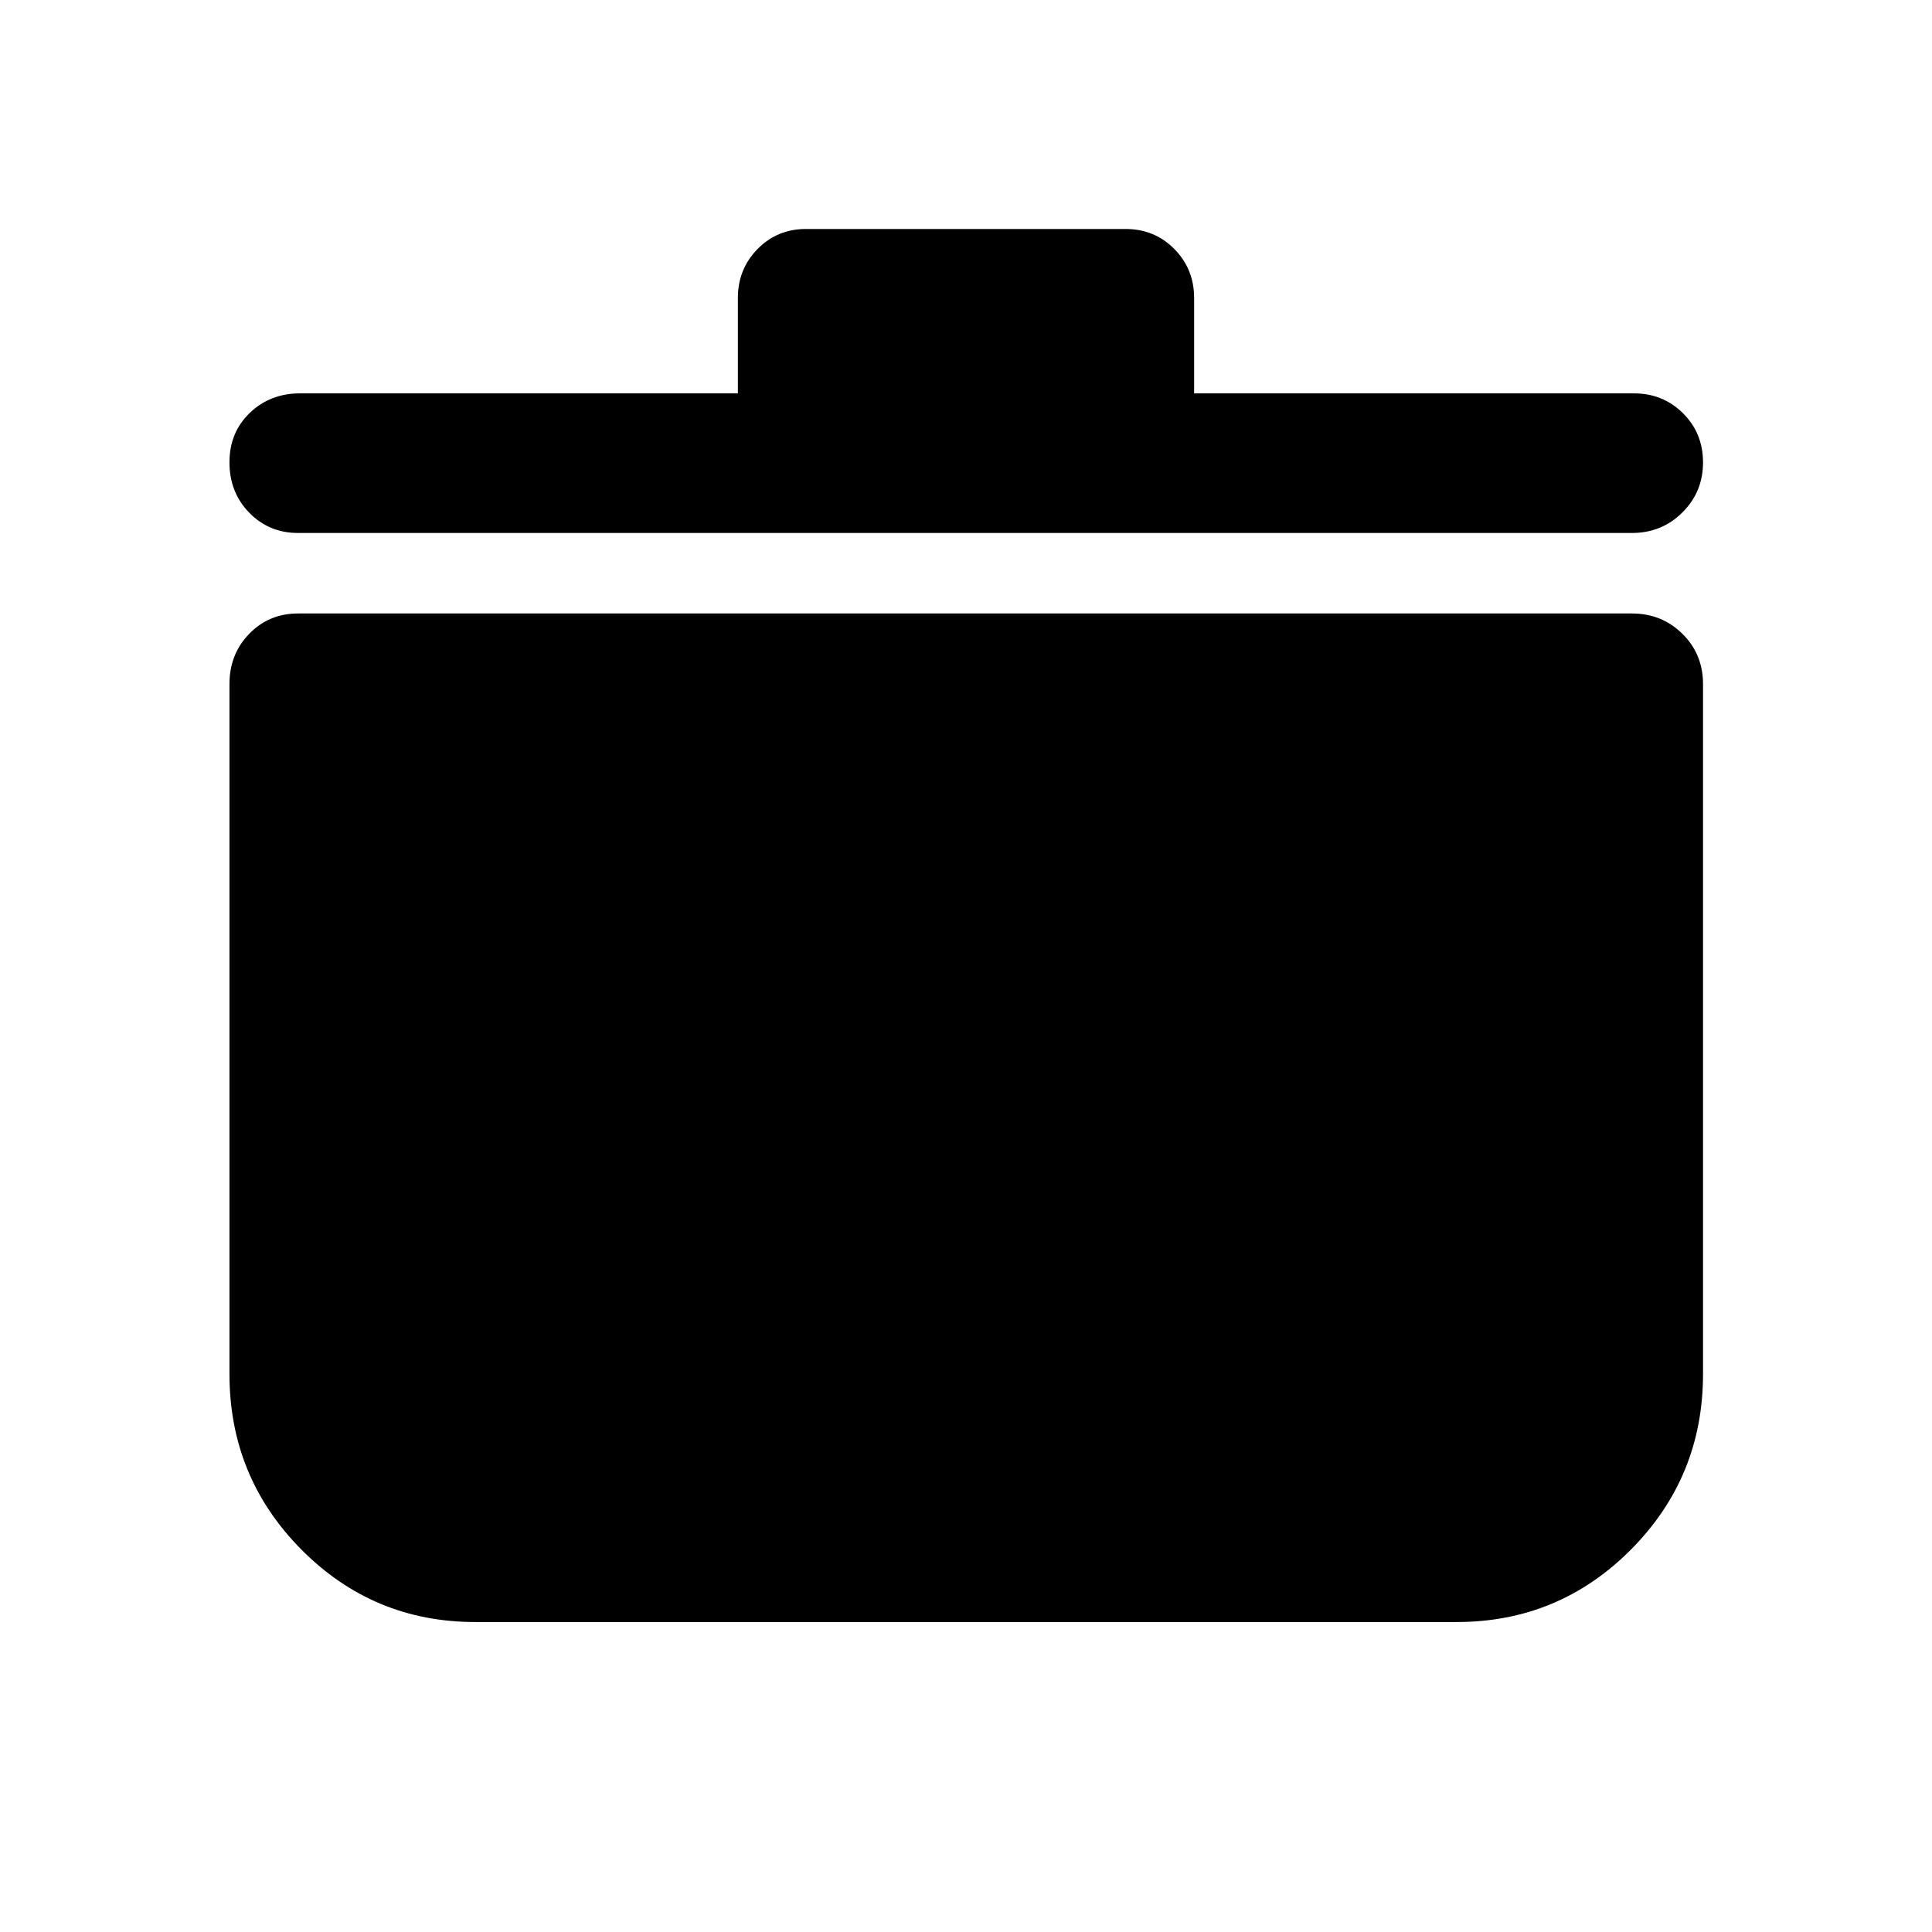 <svg xmlns="http://www.w3.org/2000/svg" width="48" height="48" viewBox="0 -960 960 960"><path d="M236.22-154.02q-50.74 0-86.47-36.02-35.73-36.03-35.73-87.18v-342.89q0-14.85 9.82-24.96 9.82-10.1 24.25-10.1h662.82q14.82 0 25.06 10.1 10.25 10.11 10.25 24.96v342.89q0 51.15-35.8 87.18-35.8 36.02-86.64 36.02H236.22Zm130.43-610.52v-47.37q0-14.4 9.77-24.35 9.77-9.96 24.06-9.96h158.8q14.43 0 24.25 9.96 9.82 9.95 9.82 24.35v47.37h218.56q14.4 0 24.35 9.87 9.96 9.87 9.96 24.49 0 14.61-10.25 24.81-10.24 10.2-25.06 10.2H148.09q-14.43 0-24.25-10.08-9.82-10.07-9.82-24.99 0-14.91 10.11-24.61 10.11-9.69 24.96-9.69h217.56Z"/></svg>